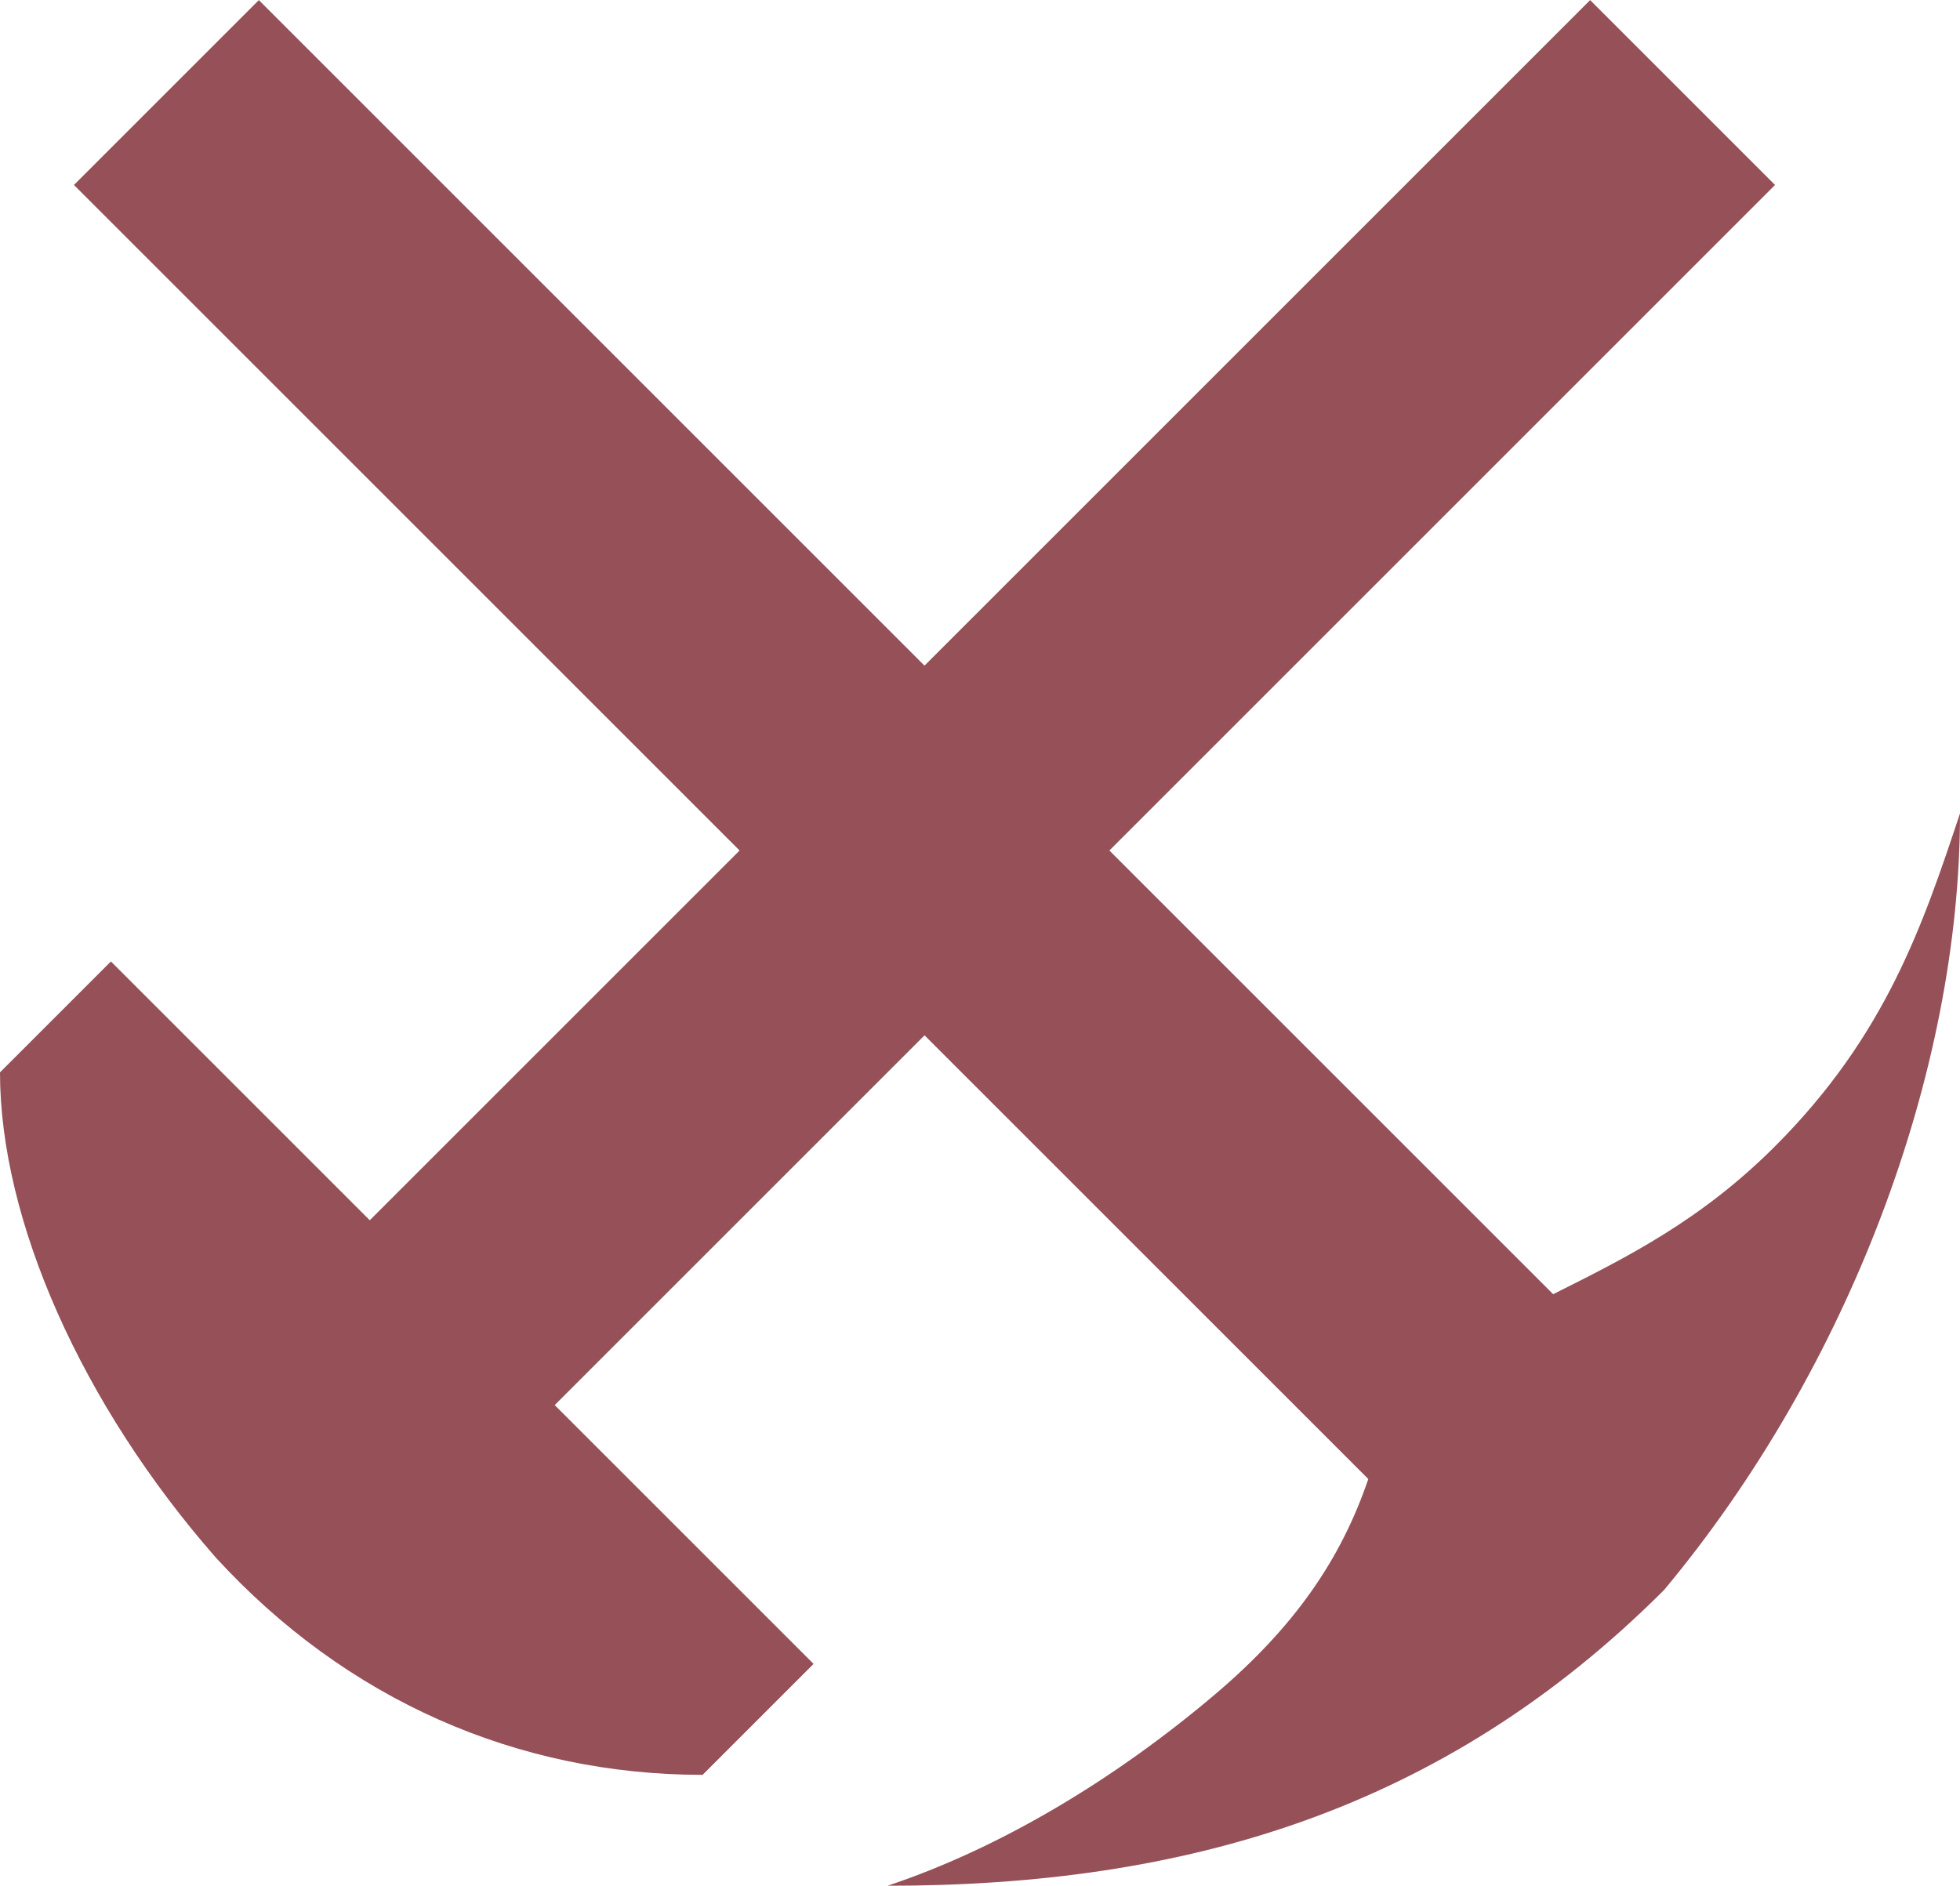 <?xml version="1.0" encoding="UTF-8" standalone="no"?>
<!-- Created with Inkscape (http://www.inkscape.org/) -->

<svg
   width="41.244mm"
   height="39.687mm"
   viewBox="0 0 41.244 39.687"
   version="1.1"
   id="svg1"
   xml:space="preserve"
   xmlns="http://www.w3.org/2000/svg"
   xmlns:svg="http://www.w3.org/2000/svg"><defs
     id="defs1"><rect
       x="170.907"
       y="348.651"
       width="351.386"
       height="199.62"
       id="rect1" /></defs><g
     id="layer1"
     transform="translate(-23.503,-79.182)"><path
       d="m 60.856,103.306 c 2.334,-2.335 3.113,-4.669 3.891,-7.004 v 0 c 0,5.447 -2.335,11.673 -6.226,16.342 -4.669,4.669 -10.117,6.226 -16.342,6.226 v 0 c 2.335,-0.778 4.751,-2.212 6.891,-4.027 1.67,-1.416 2.651,-2.841 3.226,-4.533 l -9.338,-9.338 -7.782,7.782 5.447,5.447 -2.335,2.335 v 0 c -3.891,0 -7.494,-1.572 -10.244,-4.573 -2.825,-3.225 -4.541,-7.1 -4.541,-10.212 v 0 l 2.334,-2.334 5.447,5.447 7.782,-7.782 -14.007,-14.007 3.891,-3.891 14.007,14.007 14.007,-14.007 3.891,3.891 -14.007,14.007 9.338,9.338 c 1.556,-0.778 3.113,-1.556 4.669,-3.113 z"
       fill="#955058"
       id="path8"
       style="stroke-width:7.782" /></g></svg>

